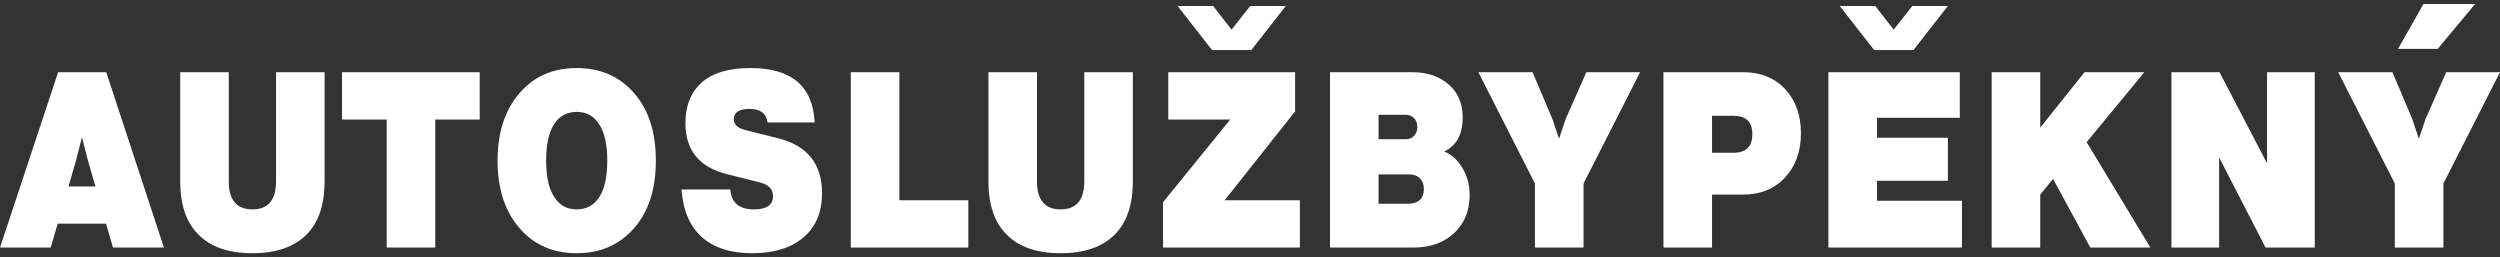 <svg width="311" height="32" viewBox="0 0 311 32" fill="none" xmlns="http://www.w3.org/2000/svg">
<rect x="0" y="0" width="311" height="32" fill="#333333" stroke="none"/>
<g clip-path="url(#clip0_1532_716)">
<path fill-rule="evenodd" clip-rule="evenodd" d="M194.78 14.775L197.342 8.985H204.032L196.992 22.831V30.796H190.949V22.831L183.909 8.985H190.652L193.107 14.775L193.943 17.256L194.78 14.775ZM181.931 20.901C181.355 19.921 180.6 19.237 179.665 18.849C181.194 18.114 181.958 16.705 181.958 14.622C181.958 12.886 181.382 11.518 180.232 10.517C179.063 9.496 177.561 8.985 175.727 8.985H165.449V30.796H175.808C177.93 30.796 179.629 30.193 180.906 28.988C182.183 27.783 182.821 26.211 182.821 24.271C182.821 23.005 182.524 21.881 181.931 20.901ZM171.492 14.285H174.863C175.313 14.285 175.664 14.428 175.915 14.713C176.185 14.979 176.32 15.336 176.32 15.786C176.32 16.235 176.185 16.602 175.915 16.888C175.664 17.174 175.313 17.317 174.863 17.317H171.492V14.285ZM175.187 25.343H171.492V21.698H175.295C175.871 21.698 176.32 21.861 176.644 22.188C176.968 22.515 177.129 22.964 177.129 23.536C177.129 24.107 176.959 24.557 176.617 24.884C176.275 25.19 175.799 25.343 175.187 25.343ZM159.951 0.745L155.662 6.228H150.779L146.49 0.745H150.914L153.207 3.686L155.527 0.745H159.951ZM161.111 13.856L152.344 24.914H161.704V30.796H144.683V25.159L153.045 14.867H145.331V8.985H161.111V13.856ZM131.944 31.5C134.875 31.5 137.114 30.734 138.66 29.203C140.171 27.691 140.926 25.476 140.926 22.555V8.985H134.884V22.555C134.884 24.884 133.904 26.047 131.944 26.047C129.983 26.047 129.003 24.884 129.003 22.555V8.985H122.961V22.555C122.961 25.496 123.725 27.712 125.254 29.203C126.764 30.734 128.994 31.5 131.944 31.5ZM111.882 8.985V24.914H120.461V30.796H105.84V8.985H111.882ZM87.29 29.478C88.801 30.826 90.887 31.5 93.548 31.5C96.282 31.5 98.413 30.846 99.941 29.54C101.488 28.233 102.261 26.395 102.261 24.026C102.261 20.391 100.436 18.114 96.785 17.195L92.739 16.184C91.768 15.939 91.282 15.489 91.282 14.836C91.282 13.978 91.948 13.549 93.278 13.549C94.591 13.549 95.329 14.111 95.49 15.234H101.344C101.128 10.721 98.467 8.464 93.359 8.464C90.662 8.464 88.639 9.067 87.29 10.272C85.941 11.477 85.267 13.161 85.267 15.326C85.267 18.696 86.993 20.809 90.446 21.667L94.465 22.678C95.598 22.943 96.165 23.515 96.165 24.393C96.165 25.496 95.374 26.047 93.791 26.047C91.957 26.047 90.977 25.22 90.851 23.566H84.781C84.961 26.139 85.797 28.11 87.29 29.478ZM78.89 28.375C77.074 30.459 74.691 31.5 71.742 31.5C68.793 31.5 66.419 30.459 64.621 28.375C62.804 26.272 61.896 23.474 61.896 19.982C61.896 16.49 62.804 13.692 64.621 11.589C66.419 9.506 68.793 8.464 71.742 8.464C74.691 8.464 77.074 9.506 78.89 11.589C80.689 13.652 81.588 16.449 81.588 19.982C81.588 23.515 80.689 26.313 78.89 28.375ZM68.937 24.485C69.584 25.527 70.519 26.047 71.742 26.047C72.965 26.047 73.909 25.527 74.574 24.485C75.222 23.464 75.546 21.953 75.546 19.952C75.546 17.991 75.213 16.5 74.547 15.479C73.9 14.438 72.965 13.917 71.742 13.917C70.519 13.917 69.575 14.438 68.91 15.479C68.262 16.5 67.939 17.991 67.939 19.952C67.939 21.973 68.271 23.485 68.937 24.485ZM59.676 8.985H42.547V14.867H48.104V30.796H54.146V14.867H59.676V8.985ZM38.116 29.203C36.57 30.734 34.331 31.5 31.4 31.5C28.45 31.5 26.22 30.734 24.71 29.203C23.181 27.712 22.417 25.496 22.417 22.555V8.985H28.459V22.555C28.459 24.884 29.439 26.047 31.4 26.047C33.36 26.047 34.34 24.884 34.34 22.555V8.985H40.382V22.555C40.382 25.476 39.627 27.691 38.116 29.203ZM14.054 30.796H20.393L13.218 8.985H7.229L0 30.796H6.312L7.175 27.824H13.191L14.054 30.796ZM8.524 23.199L9.468 19.921L10.197 17.072L10.925 19.921L11.869 23.199H8.524Z" fill="#fff"/>
<path fill-rule="evenodd" clip-rule="evenodd" d="M301.477 0.5H307.897L303.257 6.075H298.321L301.477 0.5ZM301.747 14.775L304.309 8.985H310.999L303.959 22.831V30.796H297.916V22.831L290.876 8.985H297.62L300.074 14.775L300.911 17.256L301.747 14.775ZM282.021 20.319V8.985H287.956V30.796H281.833L276.06 19.584V30.796H270.125V8.985H276.114L282.021 20.319ZM260.037 30.796H267.509L259.578 17.685L266.754 8.985H259.309L253.806 15.877V8.985H247.763V30.796H253.806V24.209L255.397 22.249L260.037 30.796ZM242.317 0.745L238.028 6.228H233.146L228.856 0.745H233.28L235.573 3.686L237.893 0.745H242.317ZM233.496 22.494V24.975H244.07V30.796H227.454V8.985H243.801V14.652H233.496V17.133H242.317V22.494H233.496ZM216.914 8.985H206.934V30.796H212.976V24.209H216.807C219 24.209 220.754 23.495 222.067 22.065C223.379 20.656 224.036 18.828 224.036 16.582C224.036 14.336 223.388 12.508 222.094 11.099C220.763 9.69 219.036 8.985 216.914 8.985ZM215.647 19.002H212.976V14.407H215.647C217.211 14.407 217.993 15.163 217.993 16.674C217.993 18.226 217.211 19.002 215.647 19.002Z" fill="#fff"/>
</g>
<defs>
<clipPath id="clip0_1532_716">
<rect width="311" height="31" fill="white" transform="translate(0 0.5)"/>
</clipPath>
</defs>
</svg>

